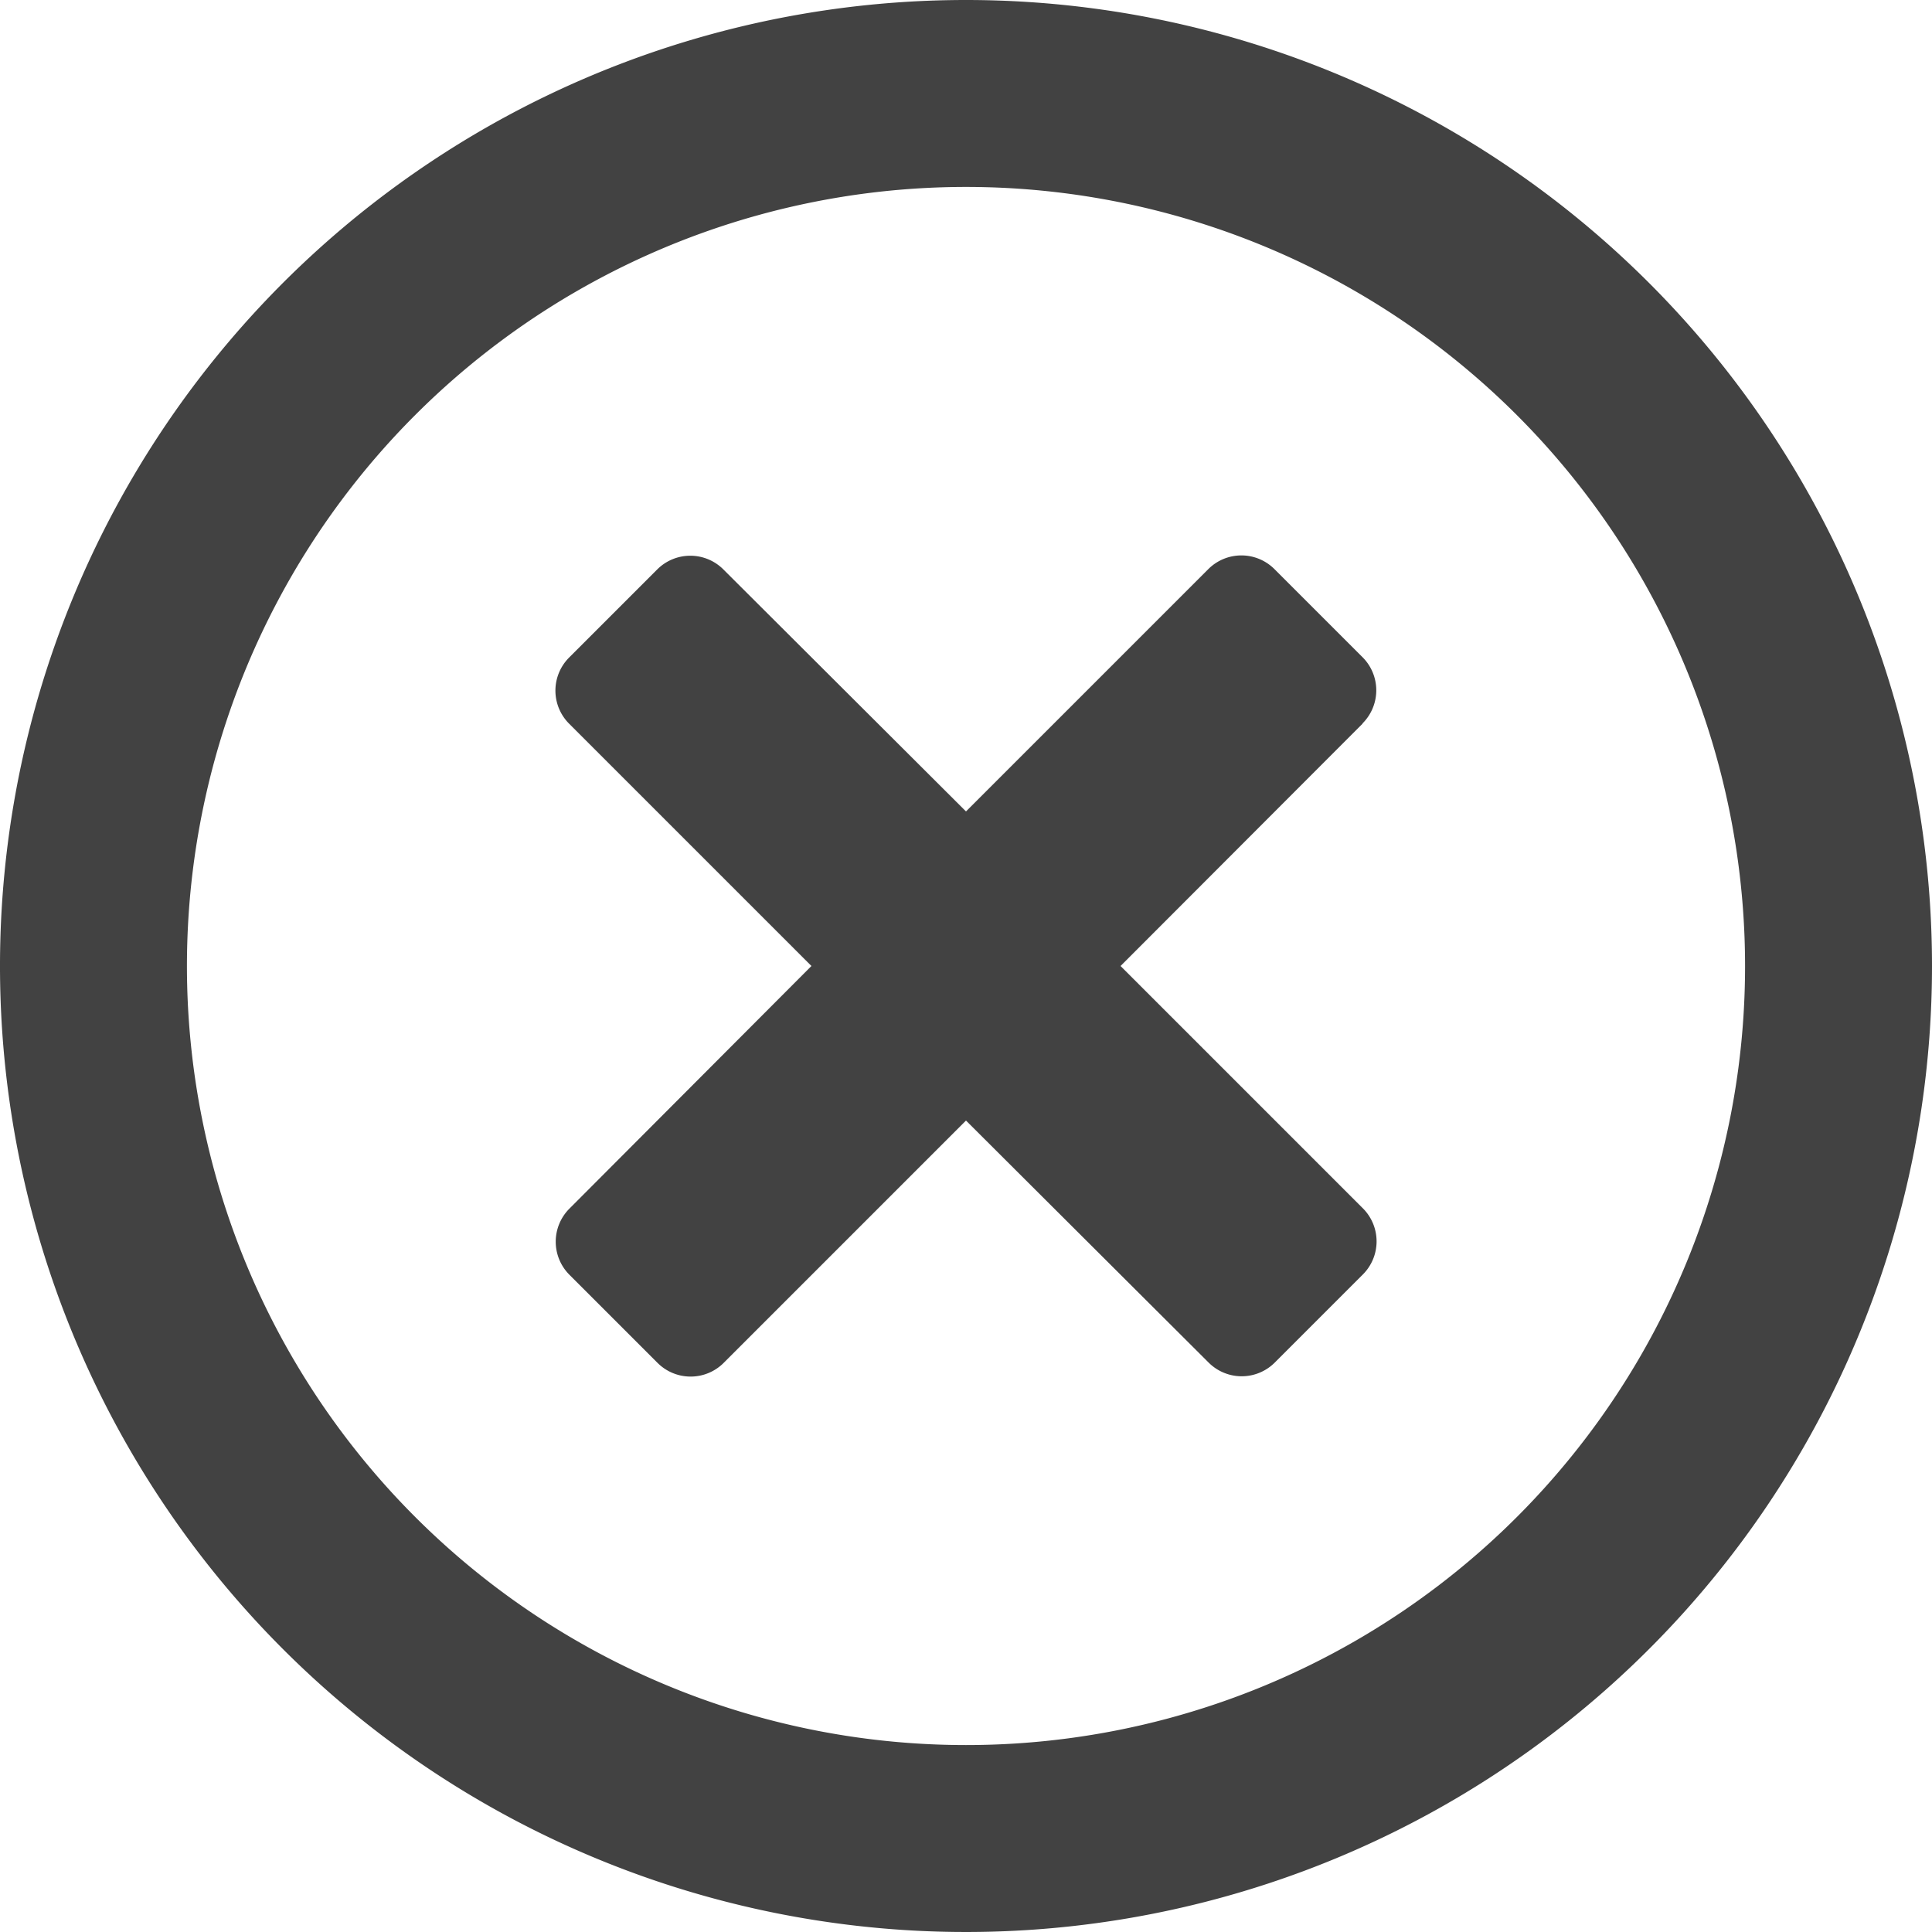 <svg xmlns="http://www.w3.org/2000/svg" width="25" height="25" viewBox="0 0 25 25">
  <path id="times-circle" d="M20.5,8A12.5,12.5,0,1,0,33,20.5,12.5,12.5,0,0,0,20.5,8Zm0,22.581A10.081,10.081,0,1,1,30.581,20.5,10.078,10.078,0,0,1,20.5,30.581Zm5.131-13.216L22.5,20.5l3.135,3.135a.605.605,0,0,1,0,.857l-1.139,1.139a.605.605,0,0,1-.857,0L20.5,22.5l-3.135,3.135a.605.605,0,0,1-.857,0l-1.139-1.139a.605.605,0,0,1,0-.857L18.5,20.5l-3.135-3.135a.605.605,0,0,1,0-.857l1.139-1.139a.605.605,0,0,1,.857,0L20.5,18.5l3.135-3.135a.605.605,0,0,1,.857,0l1.139,1.139a.605.605,0,0,1,0,.857Z" transform="translate(-8 -8)" fill="#424242"/>
</svg>
